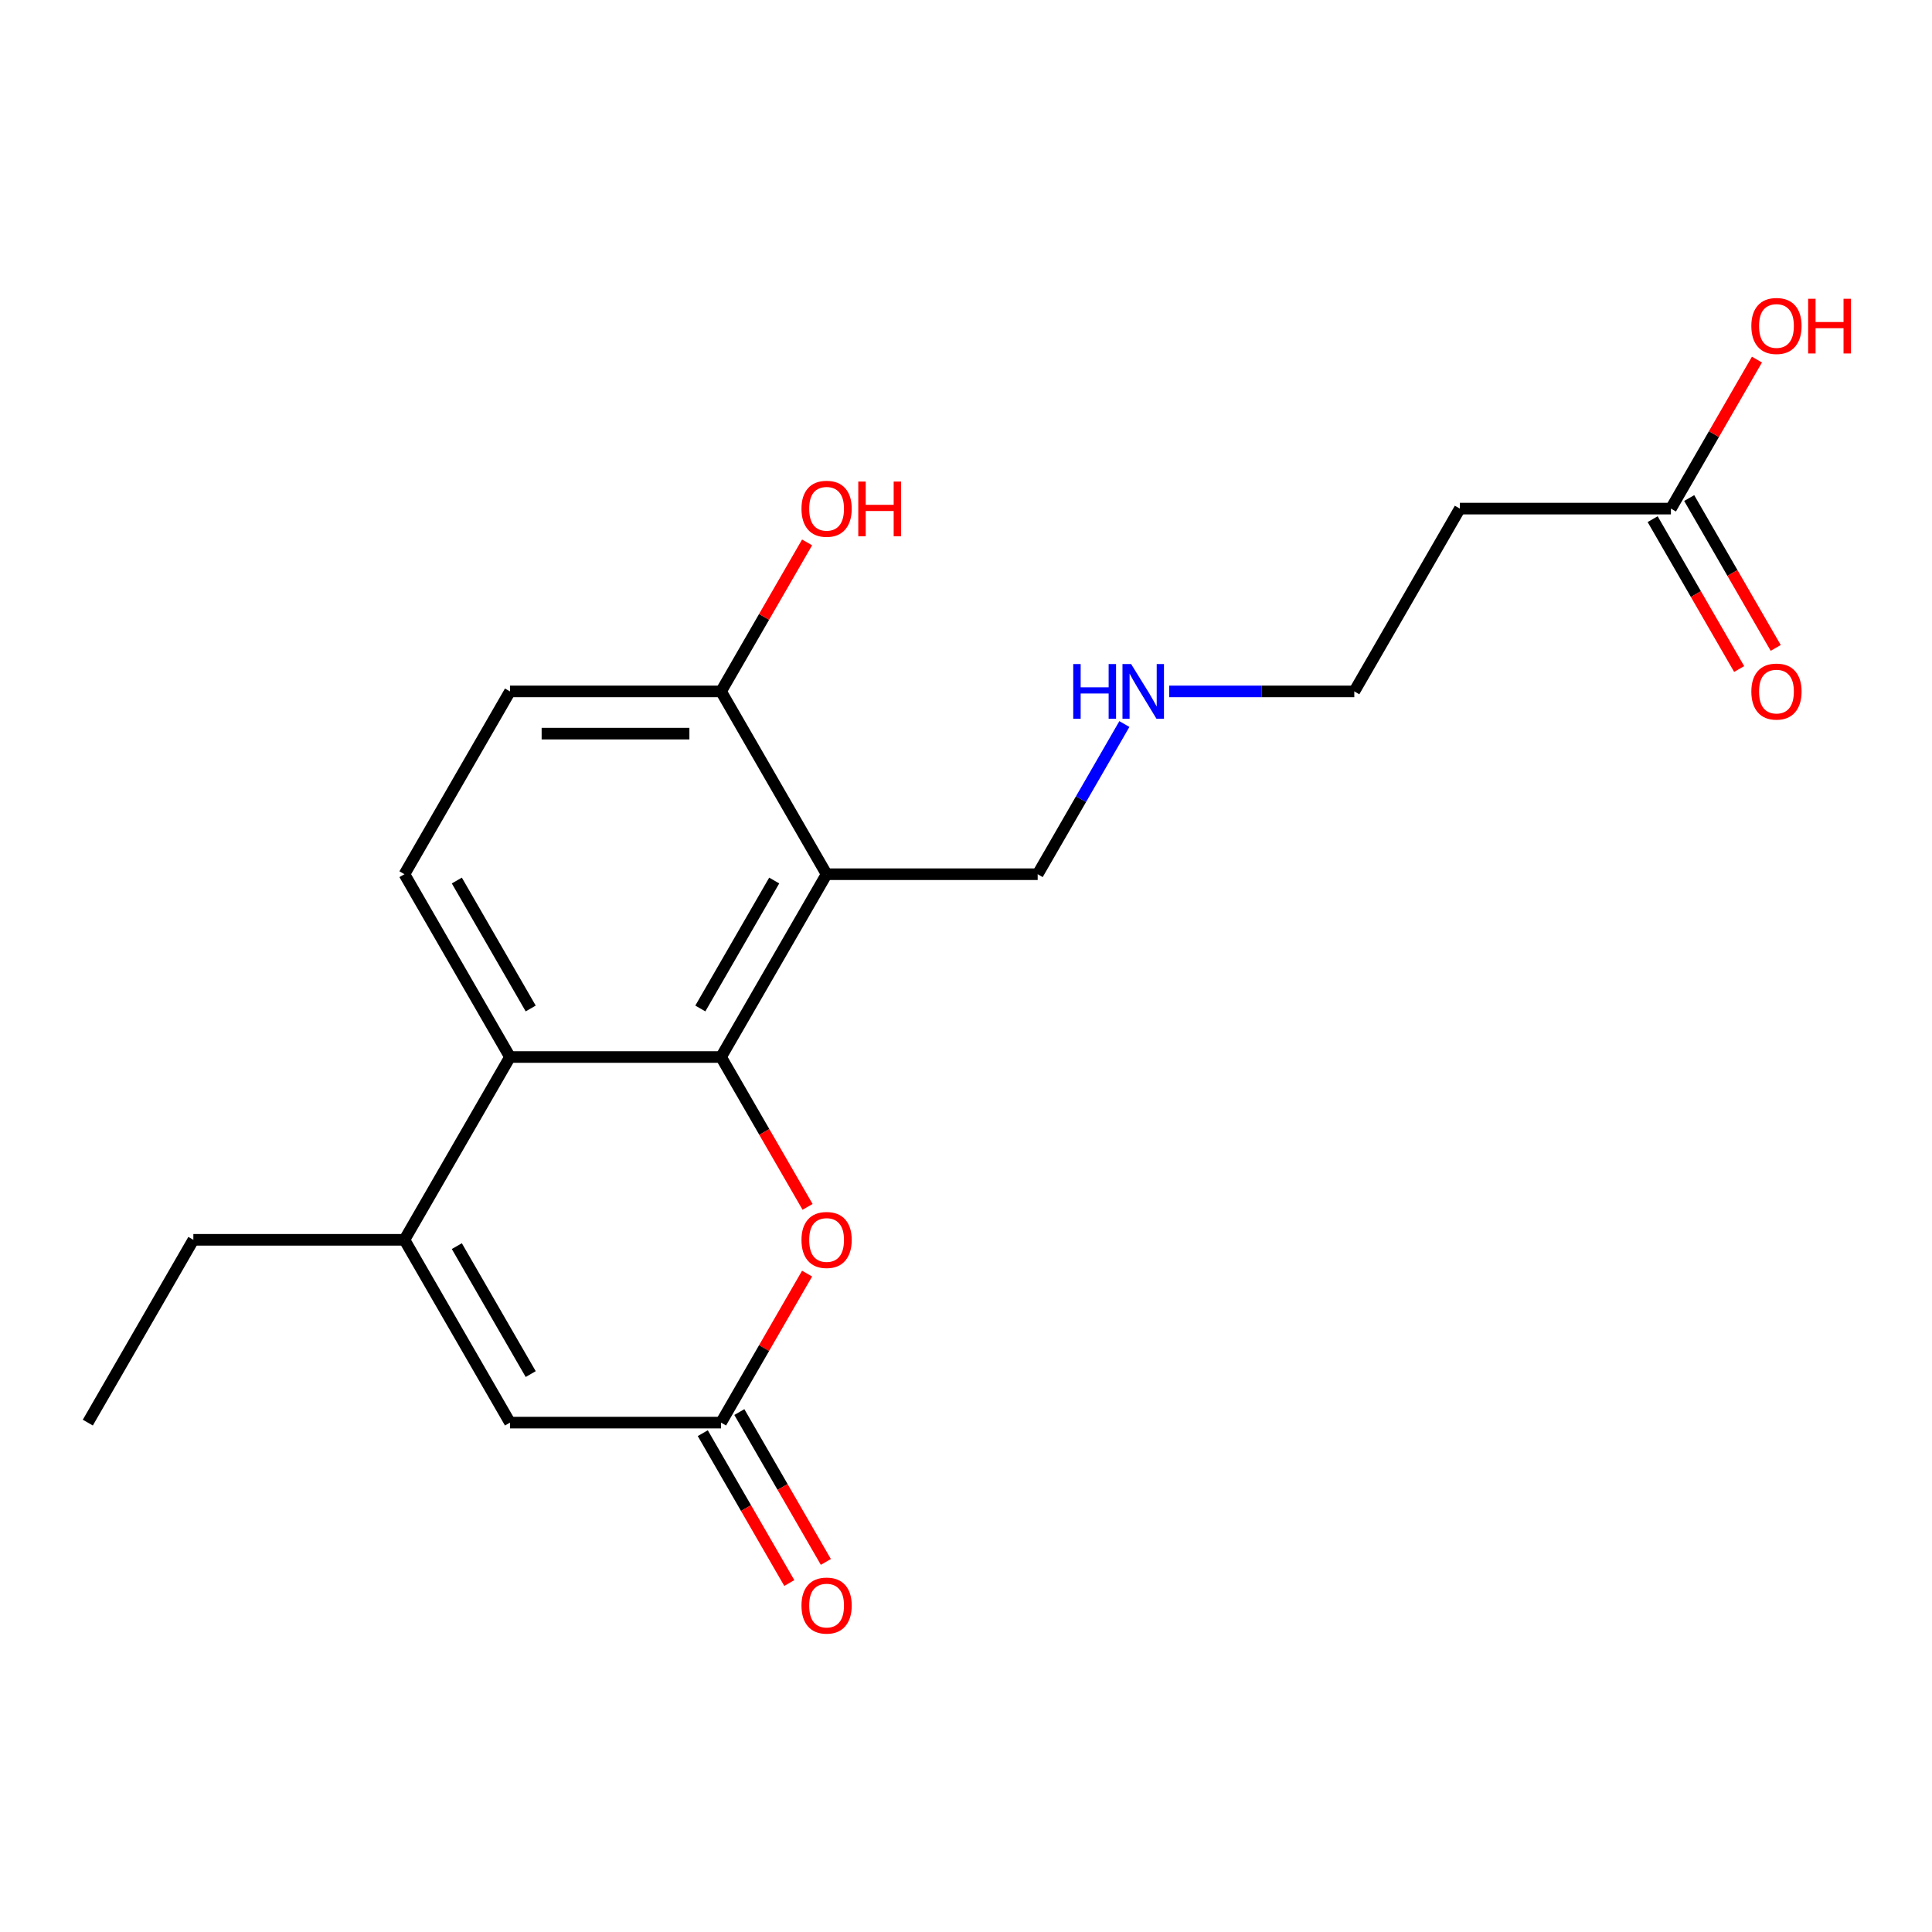 <?xml version='1.0' encoding='iso-8859-1'?>
<svg version='1.1' baseProfile='full'
              xmlns='http://www.w3.org/2000/svg'
                      xmlns:rdkit='http://www.rdkit.org/xml'
                      xmlns:xlink='http://www.w3.org/1999/xlink'
                  xml:space='preserve'
width='1000px' height='1000px' viewBox='0 0 1000 1000'>
<!-- END OF HEADER -->
<rect style='opacity:1.0;fill:#FFFFFF;stroke:none' width='1000' height='1000' x='0' y='0'> </rect>
<path class='bond-0' d='M 373.219,547.109 L 427.846,452.491' style='fill:none;fill-rule:evenodd;stroke:#000000;stroke-width:6px;stroke-linecap:butt;stroke-linejoin:miter;stroke-opacity:1' />
<path class='bond-0' d='M 362.49,521.991 L 400.729,455.758' style='fill:none;fill-rule:evenodd;stroke:#000000;stroke-width:6px;stroke-linecap:butt;stroke-linejoin:miter;stroke-opacity:1' />
<path class='bond-1' d='M 373.219,547.109 L 263.964,547.109' style='fill:none;fill-rule:evenodd;stroke:#000000;stroke-width:6px;stroke-linecap:butt;stroke-linejoin:miter;stroke-opacity:1' />
<path class='bond-3' d='M 373.219,547.109 L 395.61,585.892' style='fill:none;fill-rule:evenodd;stroke:#000000;stroke-width:6px;stroke-linecap:butt;stroke-linejoin:miter;stroke-opacity:1' />
<path class='bond-3' d='M 395.61,585.892 L 418.002,624.675' style='fill:none;fill-rule:evenodd;stroke:#FF0000;stroke-width:6px;stroke-linecap:butt;stroke-linejoin:miter;stroke-opacity:1' />
<path class='bond-7' d='M 427.846,452.491 L 373.219,357.874' style='fill:none;fill-rule:evenodd;stroke:#000000;stroke-width:6px;stroke-linecap:butt;stroke-linejoin:miter;stroke-opacity:1' />
<path class='bond-13' d='M 427.846,452.491 L 537.101,452.491' style='fill:none;fill-rule:evenodd;stroke:#000000;stroke-width:6px;stroke-linecap:butt;stroke-linejoin:miter;stroke-opacity:1' />
<path class='bond-2' d='M 263.964,547.109 L 209.337,641.726' style='fill:none;fill-rule:evenodd;stroke:#000000;stroke-width:6px;stroke-linecap:butt;stroke-linejoin:miter;stroke-opacity:1' />
<path class='bond-6' d='M 263.964,547.109 L 209.337,452.491' style='fill:none;fill-rule:evenodd;stroke:#000000;stroke-width:6px;stroke-linecap:butt;stroke-linejoin:miter;stroke-opacity:1' />
<path class='bond-6' d='M 274.693,521.991 L 236.454,455.758' style='fill:none;fill-rule:evenodd;stroke:#000000;stroke-width:6px;stroke-linecap:butt;stroke-linejoin:miter;stroke-opacity:1' />
<path class='bond-17' d='M 209.337,641.726 L 100.082,641.726' style='fill:none;fill-rule:evenodd;stroke:#000000;stroke-width:6px;stroke-linecap:butt;stroke-linejoin:miter;stroke-opacity:1' />
<path class='bond-20' d='M 209.337,641.726 L 263.964,736.344' style='fill:none;fill-rule:evenodd;stroke:#000000;stroke-width:6px;stroke-linecap:butt;stroke-linejoin:miter;stroke-opacity:1' />
<path class='bond-20' d='M 236.454,644.993 L 274.693,711.225' style='fill:none;fill-rule:evenodd;stroke:#000000;stroke-width:6px;stroke-linecap:butt;stroke-linejoin:miter;stroke-opacity:1' />
<path class='bond-4' d='M 417.748,659.218 L 395.483,697.781' style='fill:none;fill-rule:evenodd;stroke:#FF0000;stroke-width:6px;stroke-linecap:butt;stroke-linejoin:miter;stroke-opacity:1' />
<path class='bond-4' d='M 395.483,697.781 L 373.219,736.344' style='fill:none;fill-rule:evenodd;stroke:#000000;stroke-width:6px;stroke-linecap:butt;stroke-linejoin:miter;stroke-opacity:1' />
<path class='bond-5' d='M 373.219,736.344 L 263.964,736.344' style='fill:none;fill-rule:evenodd;stroke:#000000;stroke-width:6px;stroke-linecap:butt;stroke-linejoin:miter;stroke-opacity:1' />
<path class='bond-9' d='M 363.757,741.806 L 386.149,780.589' style='fill:none;fill-rule:evenodd;stroke:#000000;stroke-width:6px;stroke-linecap:butt;stroke-linejoin:miter;stroke-opacity:1' />
<path class='bond-9' d='M 386.149,780.589 L 408.54,819.372' style='fill:none;fill-rule:evenodd;stroke:#FF0000;stroke-width:6px;stroke-linecap:butt;stroke-linejoin:miter;stroke-opacity:1' />
<path class='bond-9' d='M 382.681,730.881 L 405.072,769.664' style='fill:none;fill-rule:evenodd;stroke:#000000;stroke-width:6px;stroke-linecap:butt;stroke-linejoin:miter;stroke-opacity:1' />
<path class='bond-9' d='M 405.072,769.664 L 427.463,808.447' style='fill:none;fill-rule:evenodd;stroke:#FF0000;stroke-width:6px;stroke-linecap:butt;stroke-linejoin:miter;stroke-opacity:1' />
<path class='bond-10' d='M 209.337,452.491 L 263.964,357.874' style='fill:none;fill-rule:evenodd;stroke:#000000;stroke-width:6px;stroke-linecap:butt;stroke-linejoin:miter;stroke-opacity:1' />
<path class='bond-16' d='M 373.219,357.874 L 395.483,319.311' style='fill:none;fill-rule:evenodd;stroke:#000000;stroke-width:6px;stroke-linecap:butt;stroke-linejoin:miter;stroke-opacity:1' />
<path class='bond-16' d='M 395.483,319.311 L 417.748,280.748' style='fill:none;fill-rule:evenodd;stroke:#FF0000;stroke-width:6px;stroke-linecap:butt;stroke-linejoin:miter;stroke-opacity:1' />
<path class='bond-21' d='M 373.219,357.874 L 263.964,357.874' style='fill:none;fill-rule:evenodd;stroke:#000000;stroke-width:6px;stroke-linecap:butt;stroke-linejoin:miter;stroke-opacity:1' />
<path class='bond-21' d='M 356.831,379.725 L 280.352,379.725' style='fill:none;fill-rule:evenodd;stroke:#000000;stroke-width:6px;stroke-linecap:butt;stroke-linejoin:miter;stroke-opacity:1' />
<path class='bond-8' d='M 864.865,263.256 L 755.611,263.256' style='fill:none;fill-rule:evenodd;stroke:#000000;stroke-width:6px;stroke-linecap:butt;stroke-linejoin:miter;stroke-opacity:1' />
<path class='bond-12' d='M 855.404,268.719 L 877.795,307.502' style='fill:none;fill-rule:evenodd;stroke:#000000;stroke-width:6px;stroke-linecap:butt;stroke-linejoin:miter;stroke-opacity:1' />
<path class='bond-12' d='M 877.795,307.502 L 900.186,346.285' style='fill:none;fill-rule:evenodd;stroke:#FF0000;stroke-width:6px;stroke-linecap:butt;stroke-linejoin:miter;stroke-opacity:1' />
<path class='bond-12' d='M 874.327,257.794 L 896.719,296.577' style='fill:none;fill-rule:evenodd;stroke:#000000;stroke-width:6px;stroke-linecap:butt;stroke-linejoin:miter;stroke-opacity:1' />
<path class='bond-12' d='M 896.719,296.577 L 919.11,335.36' style='fill:none;fill-rule:evenodd;stroke:#FF0000;stroke-width:6px;stroke-linecap:butt;stroke-linejoin:miter;stroke-opacity:1' />
<path class='bond-14' d='M 864.865,263.256 L 887.13,224.693' style='fill:none;fill-rule:evenodd;stroke:#000000;stroke-width:6px;stroke-linecap:butt;stroke-linejoin:miter;stroke-opacity:1' />
<path class='bond-14' d='M 887.13,224.693 L 909.394,186.13' style='fill:none;fill-rule:evenodd;stroke:#FF0000;stroke-width:6px;stroke-linecap:butt;stroke-linejoin:miter;stroke-opacity:1' />
<path class='bond-11' d='M 755.611,263.256 L 700.983,357.874' style='fill:none;fill-rule:evenodd;stroke:#000000;stroke-width:6px;stroke-linecap:butt;stroke-linejoin:miter;stroke-opacity:1' />
<path class='bond-15' d='M 537.101,452.491 L 559.539,413.628' style='fill:none;fill-rule:evenodd;stroke:#000000;stroke-width:6px;stroke-linecap:butt;stroke-linejoin:miter;stroke-opacity:1' />
<path class='bond-15' d='M 559.539,413.628 L 581.976,374.765' style='fill:none;fill-rule:evenodd;stroke:#0000FF;stroke-width:6px;stroke-linecap:butt;stroke-linejoin:miter;stroke-opacity:1' />
<path class='bond-18' d='M 605.2,357.874 L 653.092,357.874' style='fill:none;fill-rule:evenodd;stroke:#0000FF;stroke-width:6px;stroke-linecap:butt;stroke-linejoin:miter;stroke-opacity:1' />
<path class='bond-18' d='M 653.092,357.874 L 700.983,357.874' style='fill:none;fill-rule:evenodd;stroke:#000000;stroke-width:6px;stroke-linecap:butt;stroke-linejoin:miter;stroke-opacity:1' />
<path class='bond-19' d='M 100.082,641.726 L 45.455,736.344' style='fill:none;fill-rule:evenodd;stroke:#000000;stroke-width:6px;stroke-linecap:butt;stroke-linejoin:miter;stroke-opacity:1' />
<path  class='atom-4' d='M 414.846 641.806
Q 414.846 635.006, 418.206 631.206
Q 421.566 627.406, 427.846 627.406
Q 434.126 627.406, 437.486 631.206
Q 440.846 635.006, 440.846 641.806
Q 440.846 648.686, 437.446 652.606
Q 434.046 656.486, 427.846 656.486
Q 421.606 656.486, 418.206 652.606
Q 414.846 648.726, 414.846 641.806
M 427.846 653.286
Q 432.166 653.286, 434.486 650.406
Q 436.846 647.486, 436.846 641.806
Q 436.846 636.246, 434.486 633.446
Q 432.166 630.606, 427.846 630.606
Q 423.526 630.606, 421.166 633.406
Q 418.846 636.206, 418.846 641.806
Q 418.846 647.526, 421.166 650.406
Q 423.526 653.286, 427.846 653.286
' fill='#FF0000'/>
<path  class='atom-10' d='M 414.846 831.041
Q 414.846 824.241, 418.206 820.441
Q 421.566 816.641, 427.846 816.641
Q 434.126 816.641, 437.486 820.441
Q 440.846 824.241, 440.846 831.041
Q 440.846 837.921, 437.446 841.841
Q 434.046 845.721, 427.846 845.721
Q 421.606 845.721, 418.206 841.841
Q 414.846 837.961, 414.846 831.041
M 427.846 842.521
Q 432.166 842.521, 434.486 839.641
Q 436.846 836.721, 436.846 831.041
Q 436.846 825.481, 434.486 822.681
Q 432.166 819.841, 427.846 819.841
Q 423.526 819.841, 421.166 822.641
Q 418.846 825.441, 418.846 831.041
Q 418.846 836.761, 421.166 839.641
Q 423.526 842.521, 427.846 842.521
' fill='#FF0000'/>
<path  class='atom-13' d='M 906.493 357.954
Q 906.493 351.154, 909.853 347.354
Q 913.213 343.554, 919.493 343.554
Q 925.773 343.554, 929.133 347.354
Q 932.493 351.154, 932.493 357.954
Q 932.493 364.834, 929.093 368.754
Q 925.693 372.634, 919.493 372.634
Q 913.253 372.634, 909.853 368.754
Q 906.493 364.874, 906.493 357.954
M 919.493 369.434
Q 923.813 369.434, 926.133 366.554
Q 928.493 363.634, 928.493 357.954
Q 928.493 352.394, 926.133 349.594
Q 923.813 346.754, 919.493 346.754
Q 915.173 346.754, 912.813 349.554
Q 910.493 352.354, 910.493 357.954
Q 910.493 363.674, 912.813 366.554
Q 915.173 369.434, 919.493 369.434
' fill='#FF0000'/>
<path  class='atom-15' d='M 906.493 168.719
Q 906.493 161.919, 909.853 158.119
Q 913.213 154.319, 919.493 154.319
Q 925.773 154.319, 929.133 158.119
Q 932.493 161.919, 932.493 168.719
Q 932.493 175.599, 929.093 179.519
Q 925.693 183.399, 919.493 183.399
Q 913.253 183.399, 909.853 179.519
Q 906.493 175.639, 906.493 168.719
M 919.493 180.199
Q 923.813 180.199, 926.133 177.319
Q 928.493 174.399, 928.493 168.719
Q 928.493 163.159, 926.133 160.359
Q 923.813 157.519, 919.493 157.519
Q 915.173 157.519, 912.813 160.319
Q 910.493 163.119, 910.493 168.719
Q 910.493 174.439, 912.813 177.319
Q 915.173 180.199, 919.493 180.199
' fill='#FF0000'/>
<path  class='atom-15' d='M 935.893 154.639
L 939.733 154.639
L 939.733 166.679
L 954.213 166.679
L 954.213 154.639
L 958.053 154.639
L 958.053 182.959
L 954.213 182.959
L 954.213 169.879
L 939.733 169.879
L 939.733 182.959
L 935.893 182.959
L 935.893 154.639
' fill='#FF0000'/>
<path  class='atom-16' d='M 555.508 343.714
L 559.348 343.714
L 559.348 355.754
L 573.828 355.754
L 573.828 343.714
L 577.668 343.714
L 577.668 372.034
L 573.828 372.034
L 573.828 358.954
L 559.348 358.954
L 559.348 372.034
L 555.508 372.034
L 555.508 343.714
' fill='#0000FF'/>
<path  class='atom-16' d='M 585.468 343.714
L 594.748 358.714
Q 595.668 360.194, 597.148 362.874
Q 598.628 365.554, 598.708 365.714
L 598.708 343.714
L 602.468 343.714
L 602.468 372.034
L 598.588 372.034
L 588.628 355.634
Q 587.468 353.714, 586.228 351.514
Q 585.028 349.314, 584.668 348.634
L 584.668 372.034
L 580.988 372.034
L 580.988 343.714
L 585.468 343.714
' fill='#0000FF'/>
<path  class='atom-17' d='M 414.846 263.336
Q 414.846 256.536, 418.206 252.736
Q 421.566 248.936, 427.846 248.936
Q 434.126 248.936, 437.486 252.736
Q 440.846 256.536, 440.846 263.336
Q 440.846 270.216, 437.446 274.136
Q 434.046 278.016, 427.846 278.016
Q 421.606 278.016, 418.206 274.136
Q 414.846 270.256, 414.846 263.336
M 427.846 274.816
Q 432.166 274.816, 434.486 271.936
Q 436.846 269.016, 436.846 263.336
Q 436.846 257.776, 434.486 254.976
Q 432.166 252.136, 427.846 252.136
Q 423.526 252.136, 421.166 254.936
Q 418.846 257.736, 418.846 263.336
Q 418.846 269.056, 421.166 271.936
Q 423.526 274.816, 427.846 274.816
' fill='#FF0000'/>
<path  class='atom-17' d='M 444.246 249.256
L 448.086 249.256
L 448.086 261.296
L 462.566 261.296
L 462.566 249.256
L 466.406 249.256
L 466.406 277.576
L 462.566 277.576
L 462.566 264.496
L 448.086 264.496
L 448.086 277.576
L 444.246 277.576
L 444.246 249.256
' fill='#FF0000'/>
</svg>
